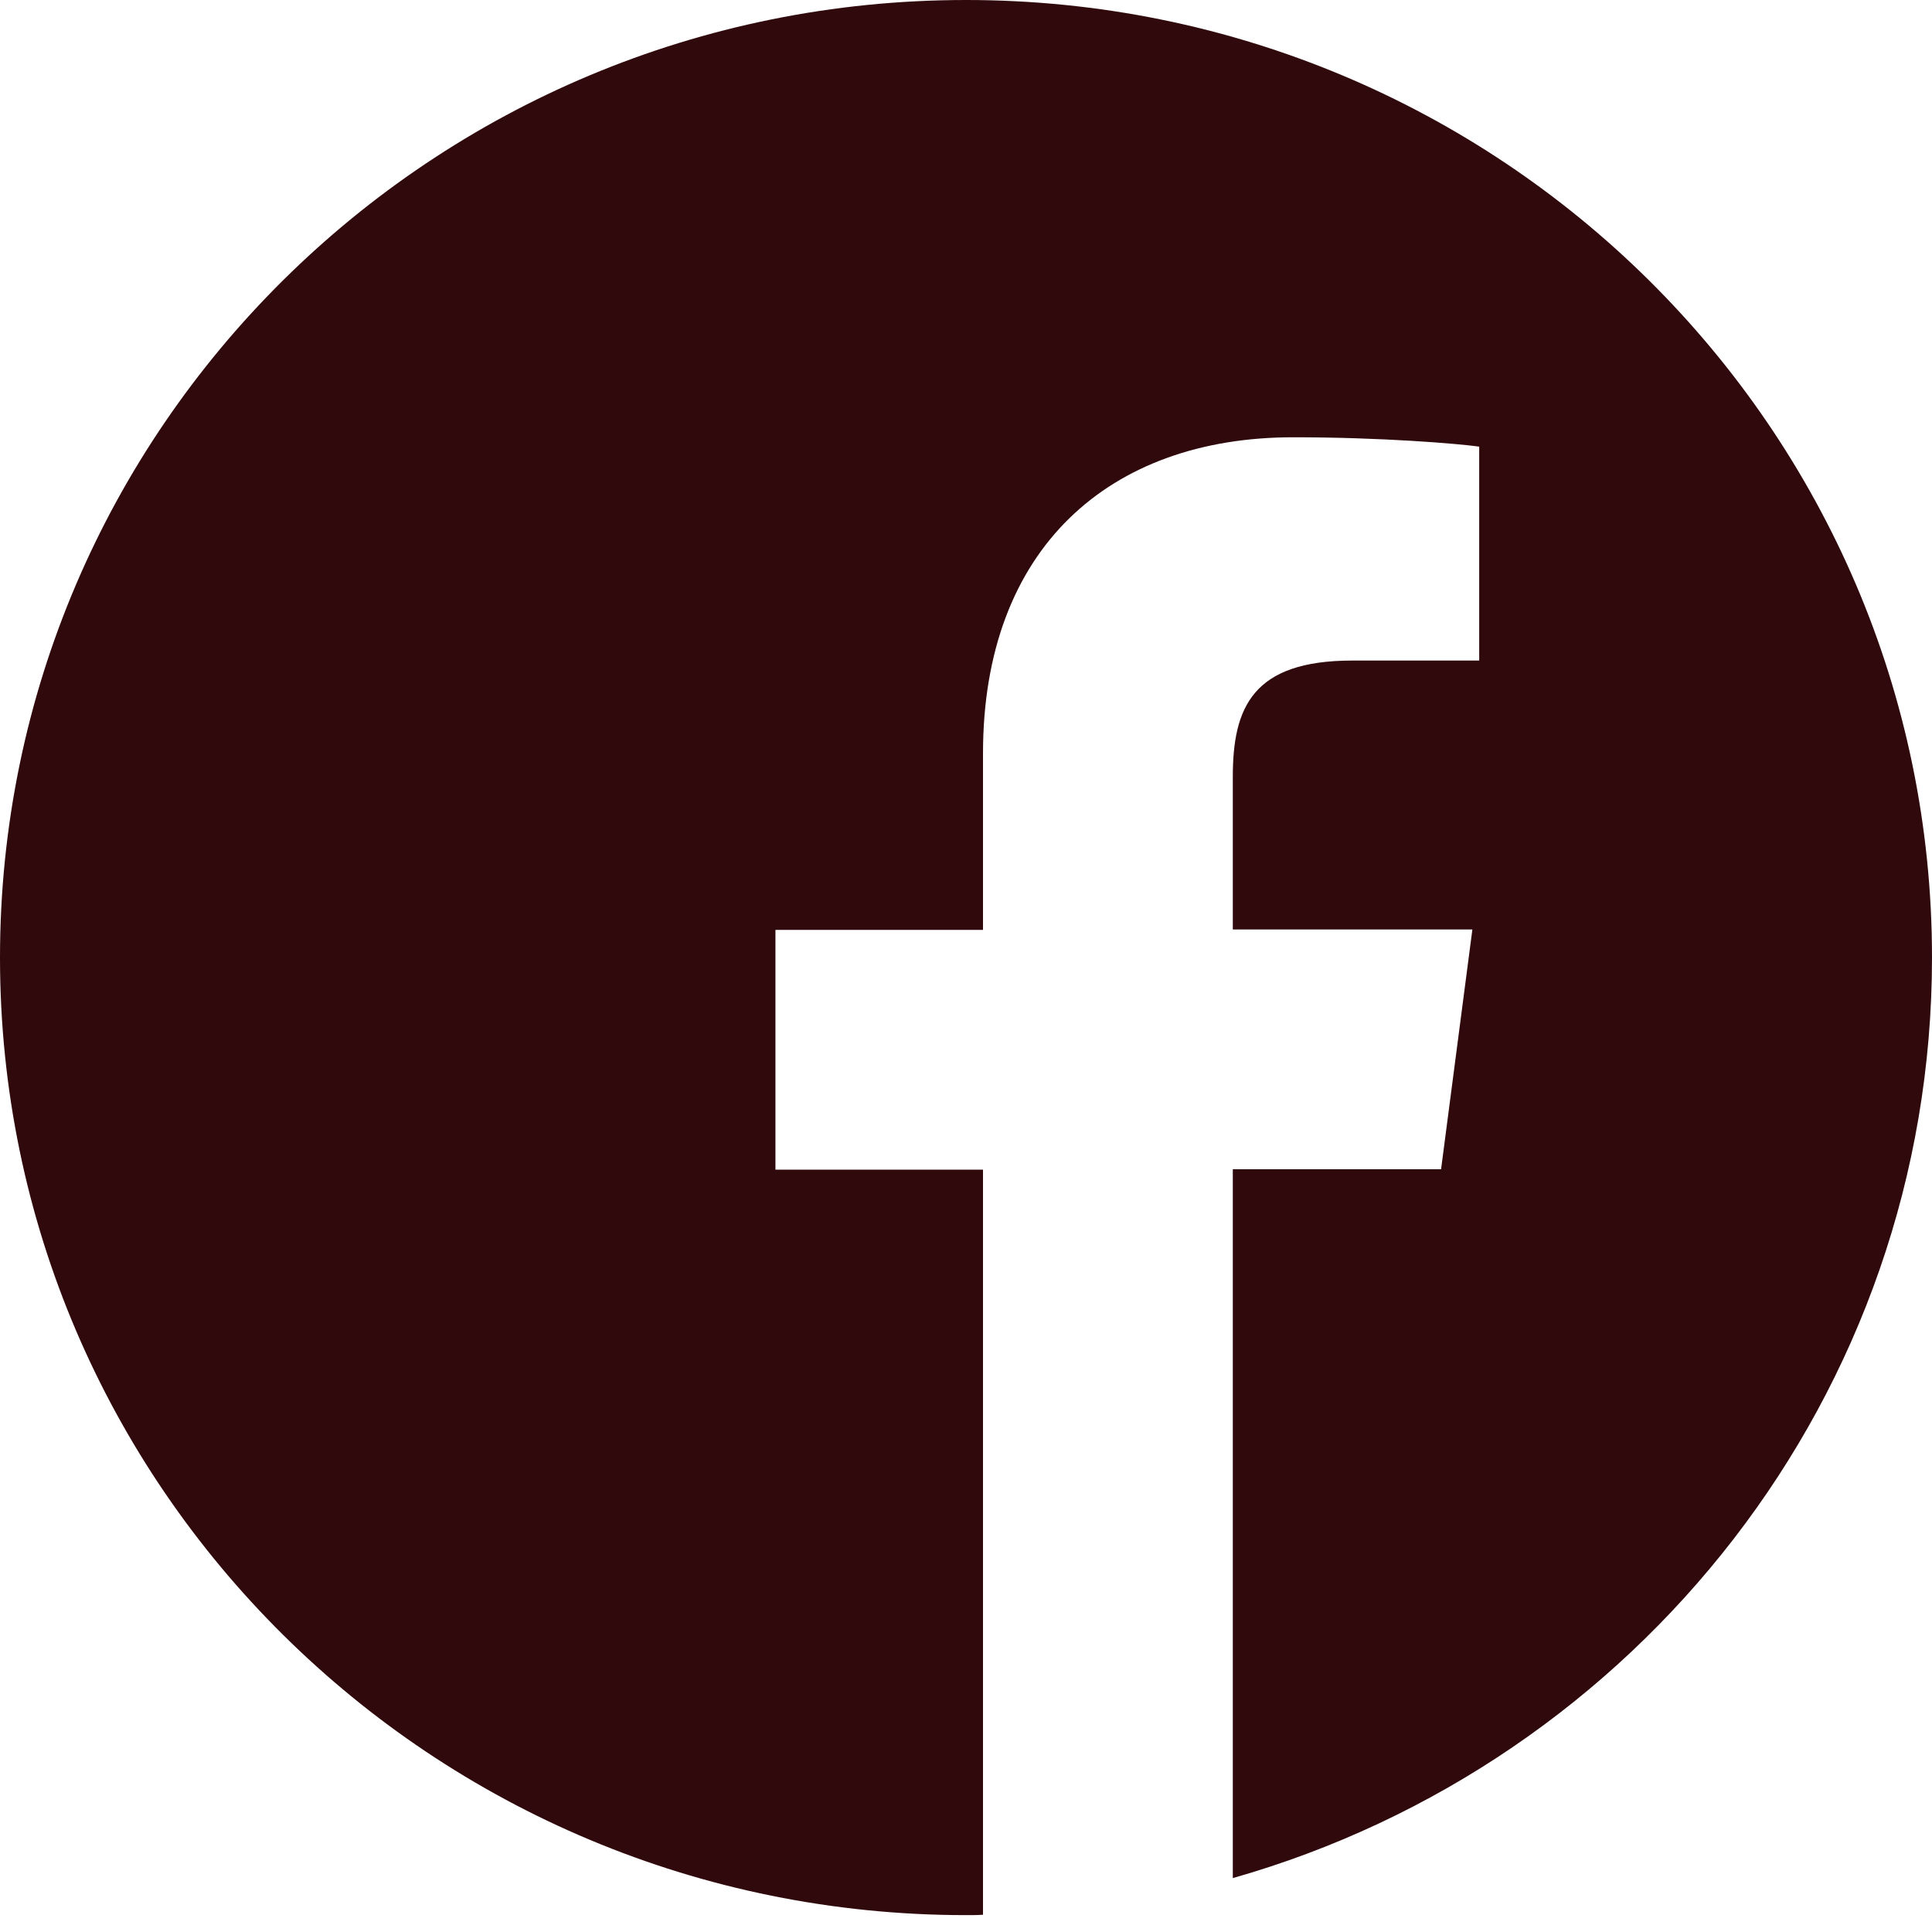 <svg width="30" height="30" viewBox="0 0 30 30" fill="none" xmlns="http://www.w3.org/2000/svg">
<g clip-path="url(#clip0_124_1824)">
<path d="M30 14.869C30 6.656 23.285 0 15 0C6.715 0 0 6.656 0 14.869C0 23.082 6.715 29.738 15 29.738C15.088 29.738 15.176 29.738 15.264 29.732V18.162H12.041V14.439H15.264V11.698C15.264 8.521 17.221 6.79 20.08 6.79C21.451 6.79 22.629 6.888 22.969 6.935V10.257H21C19.447 10.257 19.143 10.989 19.143 12.063V14.433H22.863L22.377 18.156H19.143V29.163C25.412 27.38 30 21.659 30 14.869Z" fill="#30090D"/>
</g>
<defs>
<clipPath id="clip0_124_1824">
<rect width="30" height="29.738" fill="white"/>
</clipPath>
</defs>
</svg>
